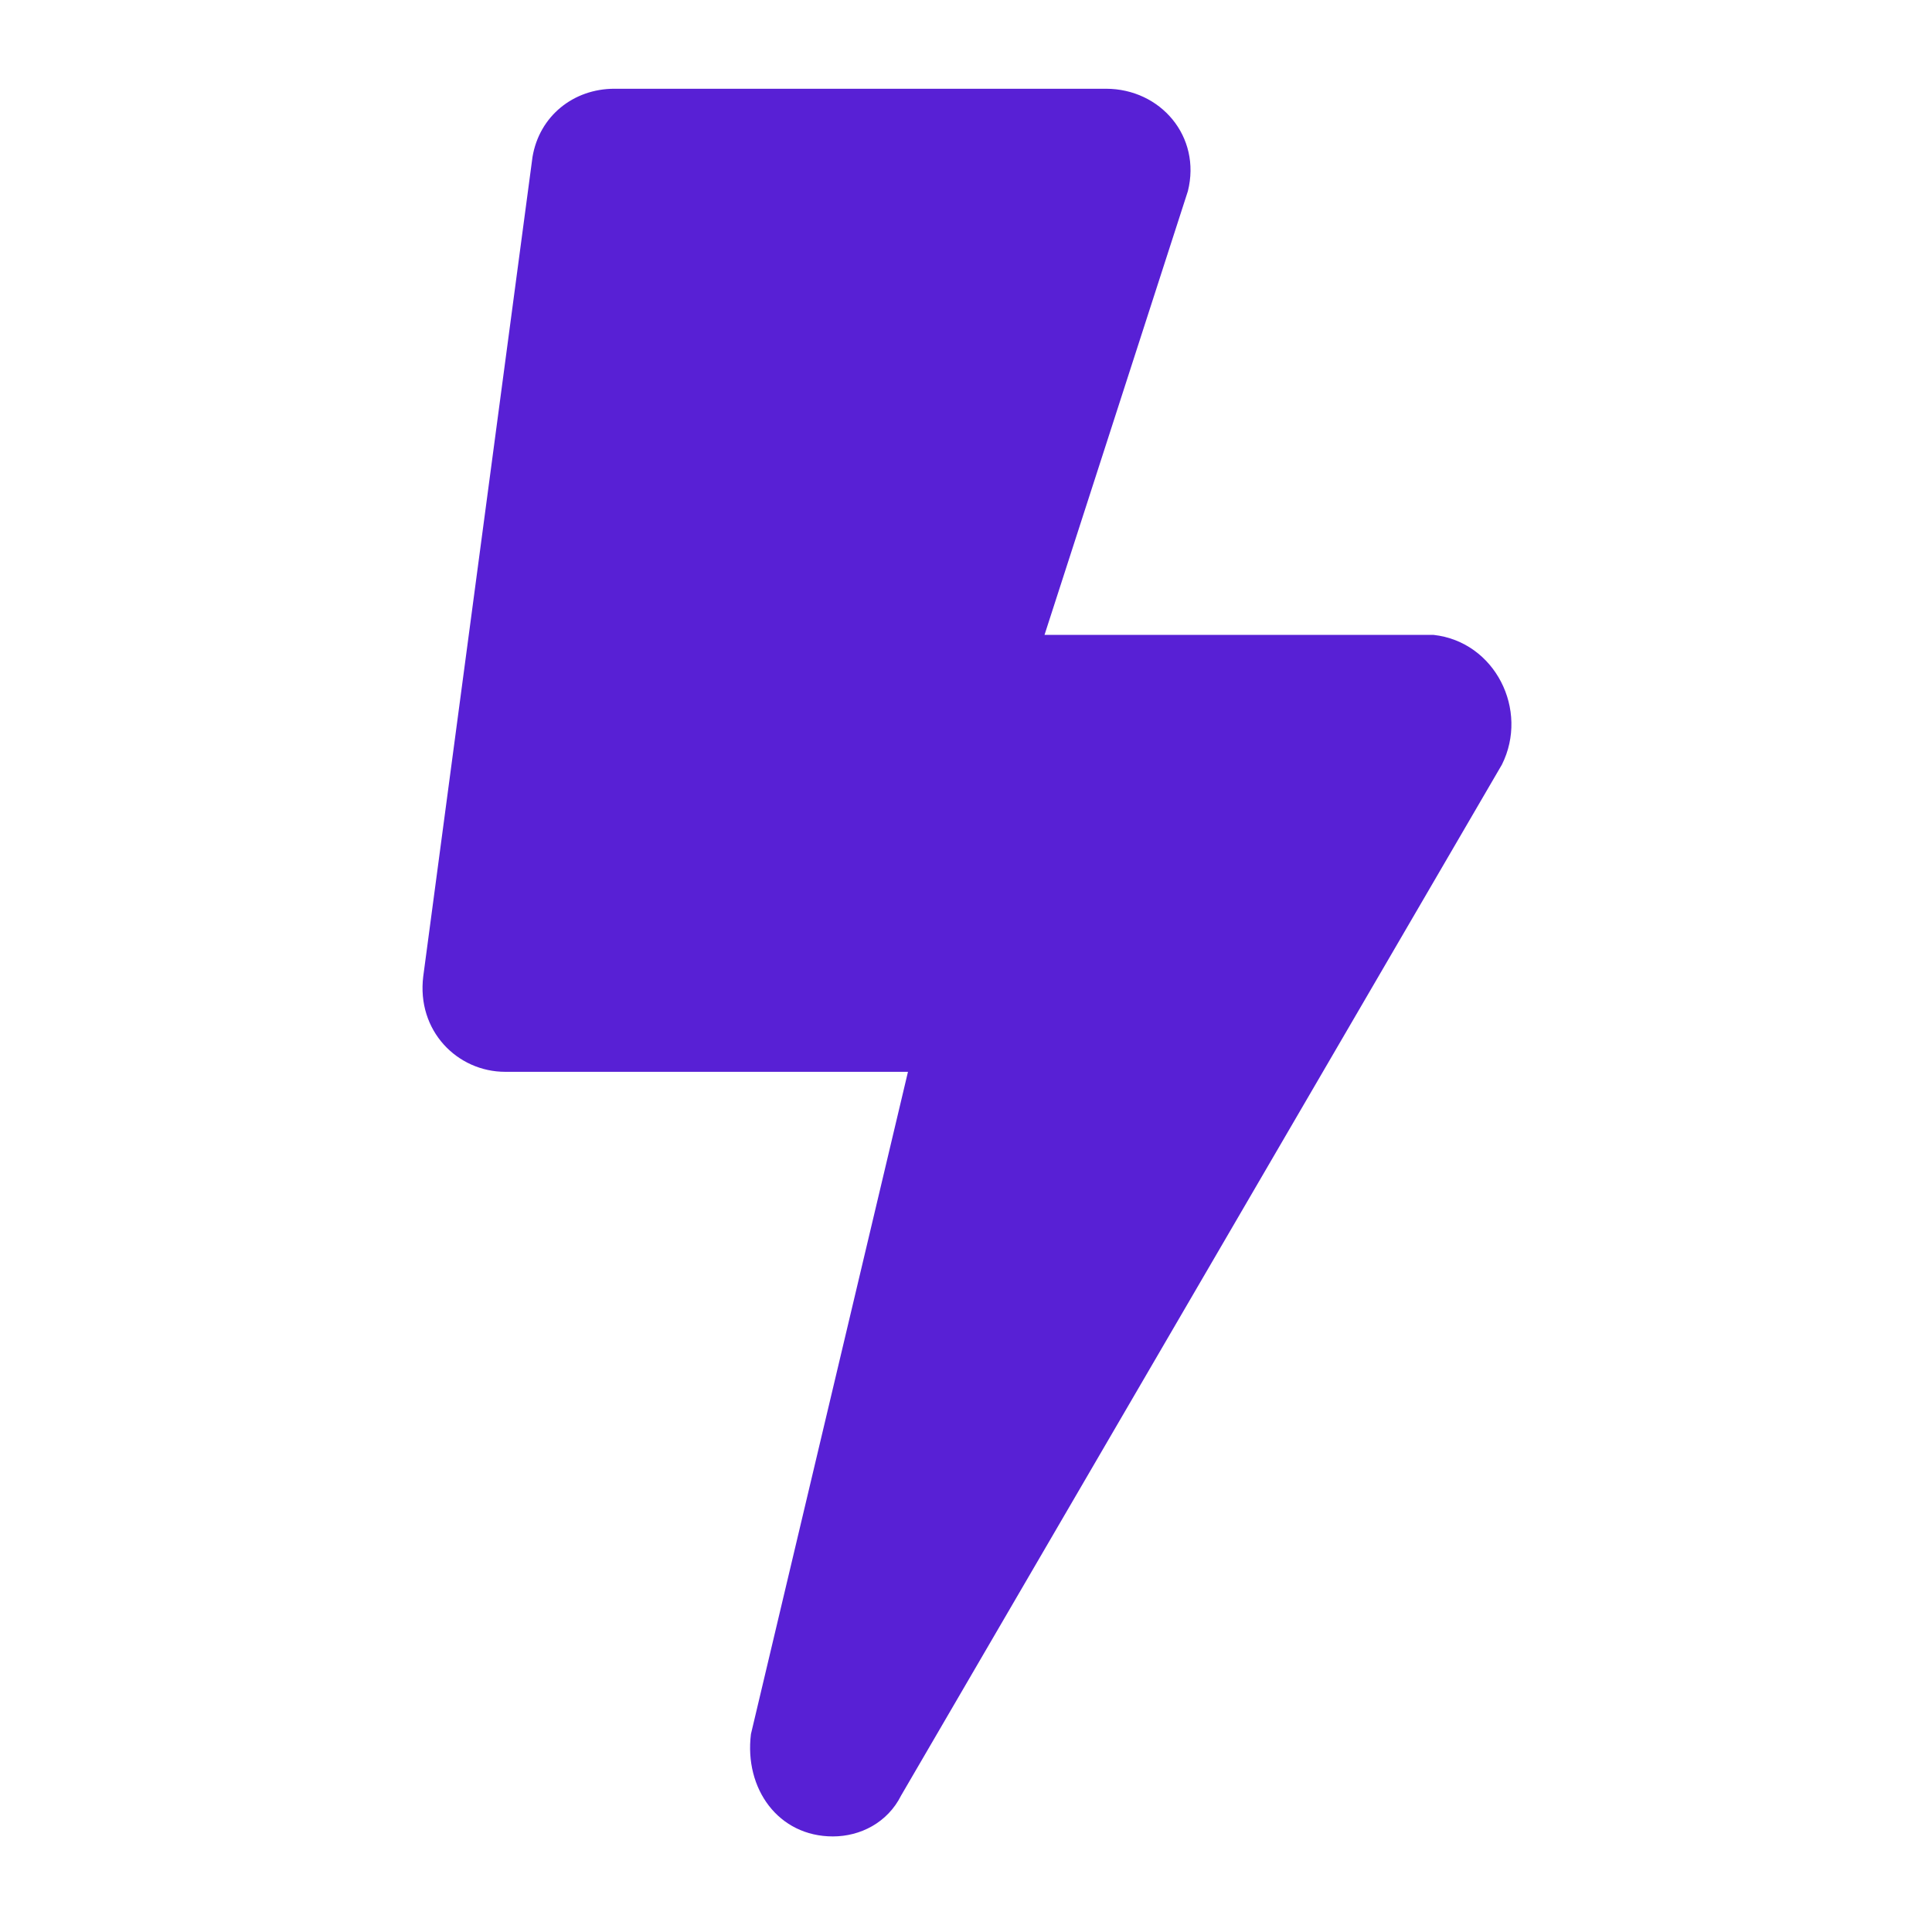 <?xml version="1.0" encoding="utf-8"?>
<!-- Generator: Adobe Illustrator 25.1.0, SVG Export Plug-In . SVG Version: 6.00 Build 0)  -->
<svg version="1.1" id="Layer_4" xmlns="http://www.w3.org/2000/svg" xmlns:xlink="http://www.w3.org/1999/xlink" x="0px" y="0px"
	 viewBox="0 0 28.3 28.3" enable-background="new 0 0 28.3 28.3" xml:space="preserve">
<g>
	<g>
		<path fill="#5820D5" d="M22,11.2l-8.8,15.1c-0.2,0.4-0.6,0.6-1,0.6c-0.8,0-1.3-0.7-1.2-1.5l2.3-9.7H7.4c-0.7,0-1.3-0.6-1.2-1.4
			l1.6-12c0.1-0.6,0.6-1,1.2-1h7.2c0.8,0,1.4,0.7,1.2,1.5l-2.1,6.5H21C21.9,9.4,22.4,10.4,22,11.2z"/>
	</g>
</g>
</svg>
